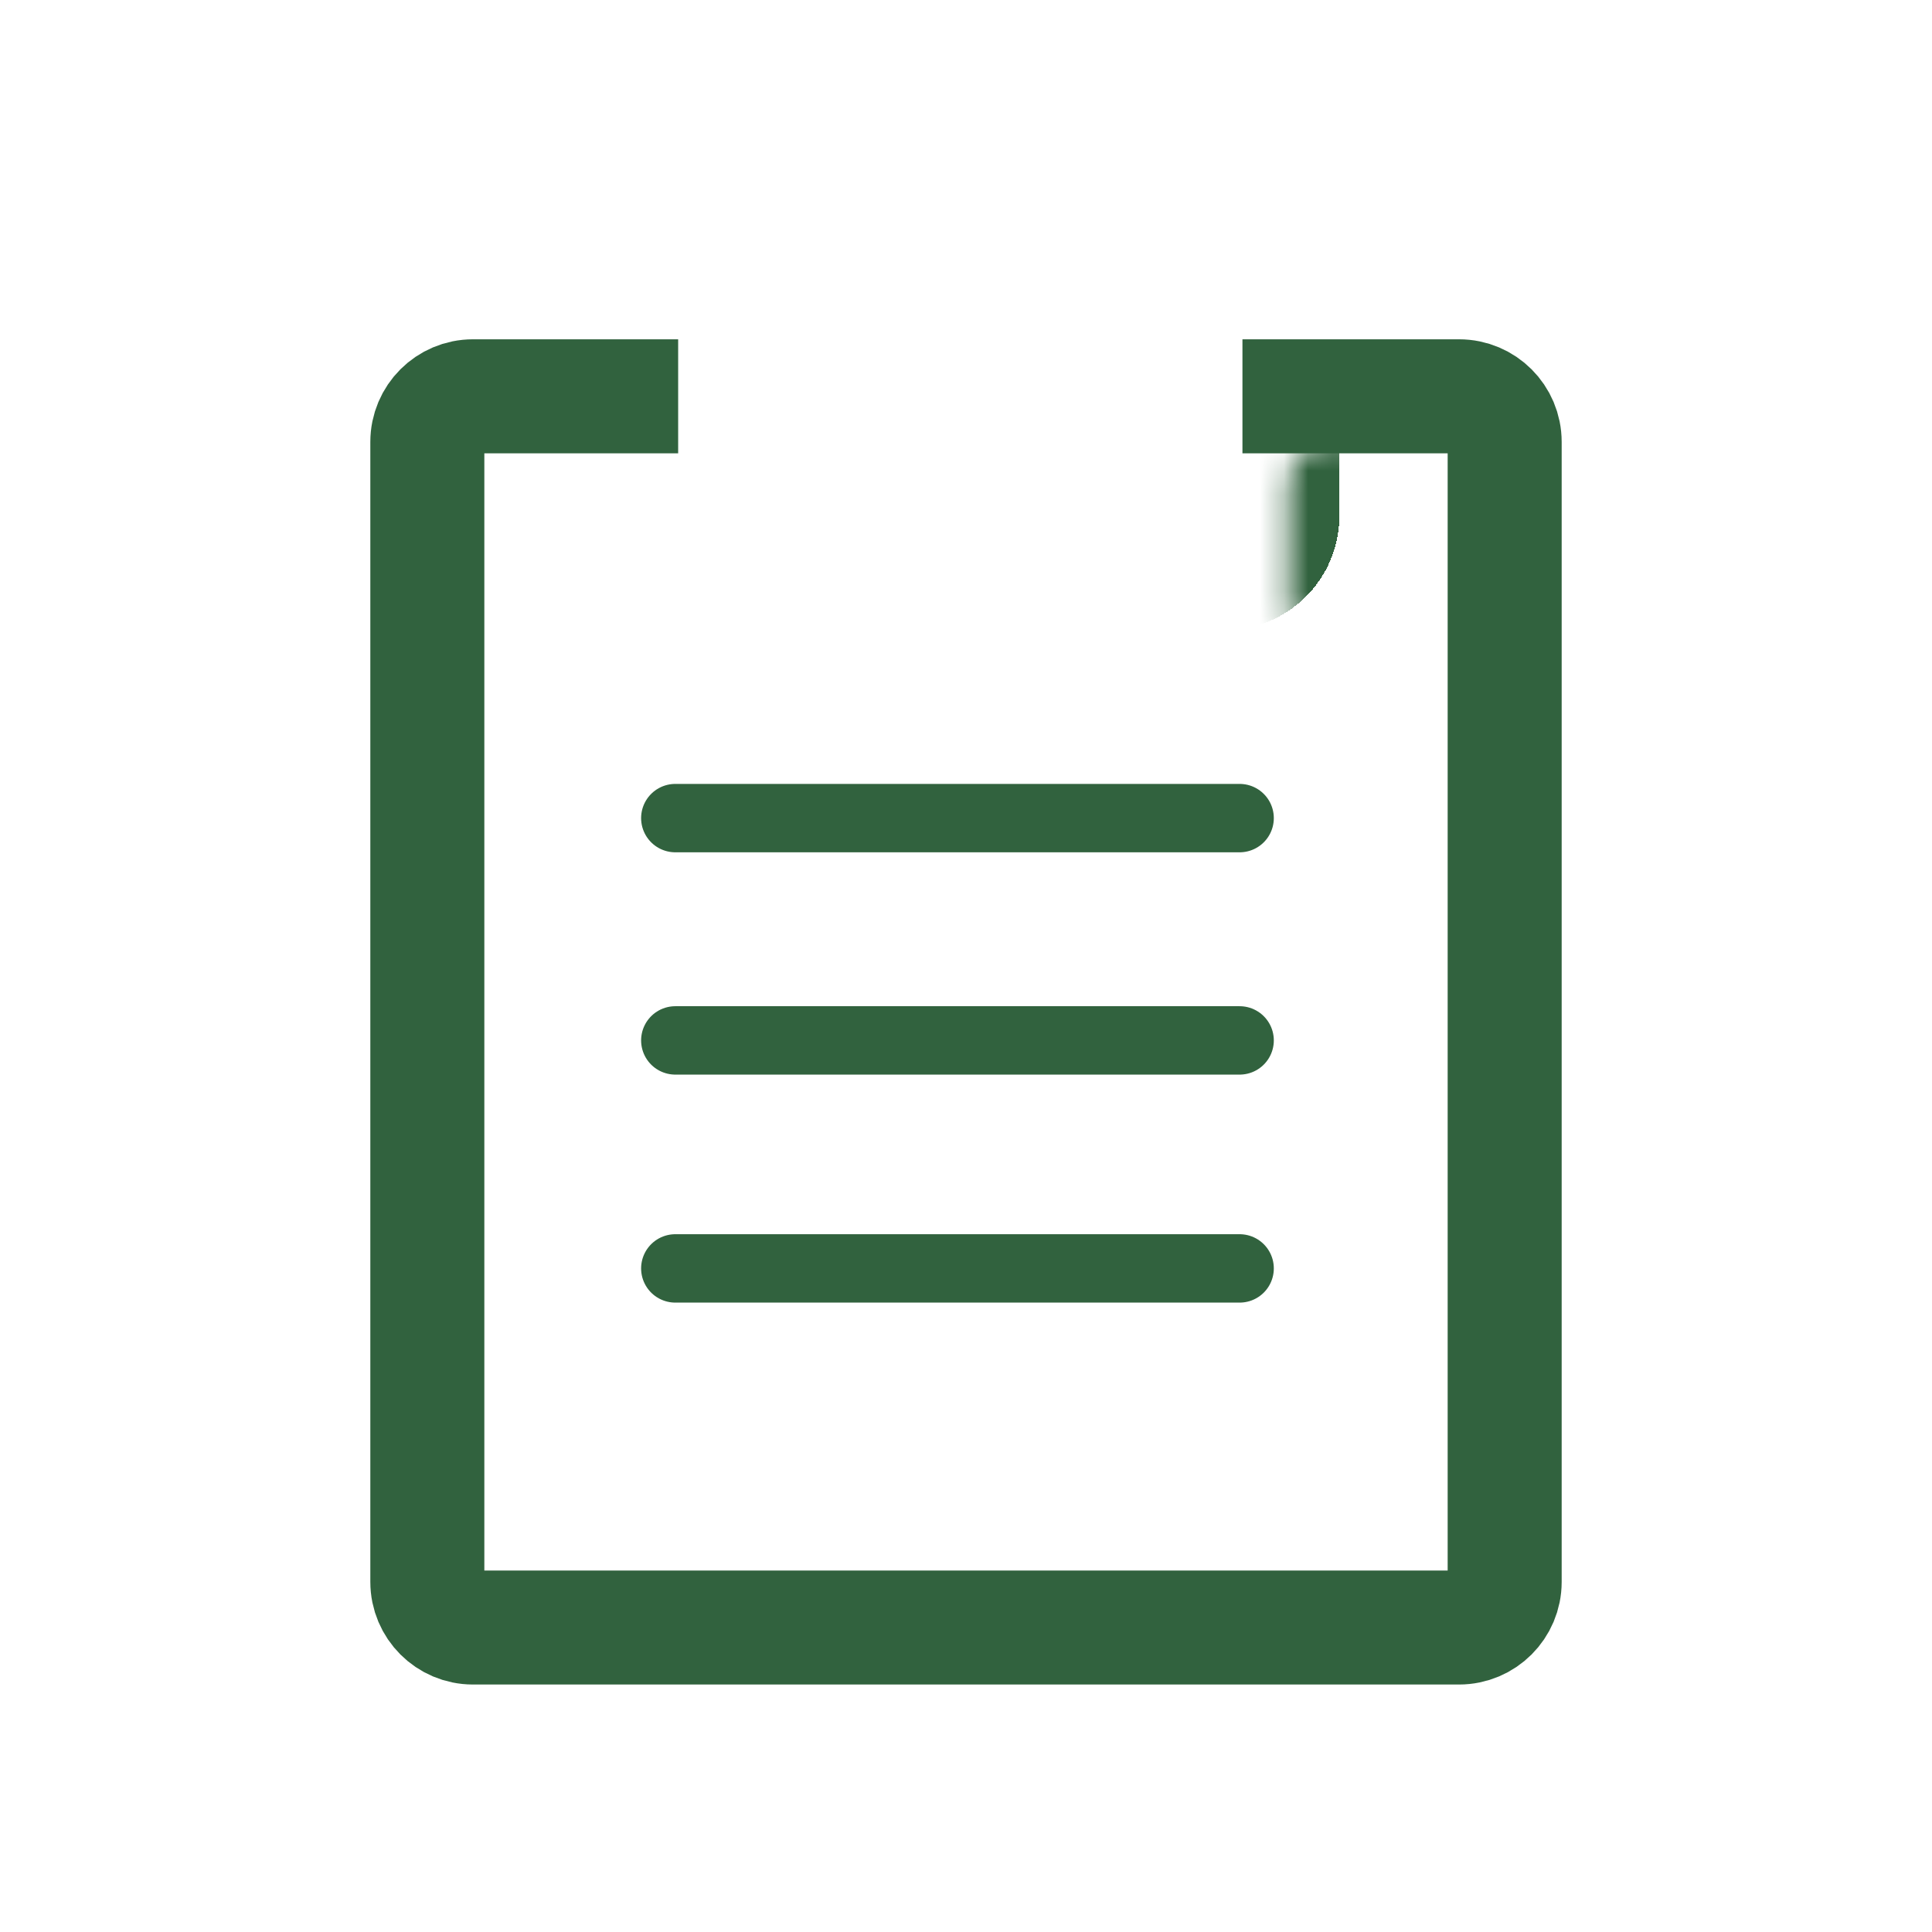 <svg width="80" height="80" viewBox="0 0 80 80" fill="none" xmlns="http://www.w3.org/2000/svg">
<g filter="url(#filter0_d_180_319)">
<path d="M28.081 12.634H19.584C18.541 12.634 17.695 13.479 17.695 14.522V61.728C17.695 62.77 18.541 63.616 19.584 63.616H60.416C61.459 63.616 62.305 62.77 62.305 61.728V14.522C62.305 13.479 61.459 12.634 60.416 12.634H51.447" stroke="#31623E" stroke-width="4.721"/>
</g>
<g filter="url(#filter1_d_180_319)">
<mask id="path-2-inside-1_180_319" fill="white">
<rect x="26.664" y="7.205" width="25.963" height="12.274" rx="1.888"/>
</mask>
<rect x="26.664" y="7.205" width="25.963" height="12.274" rx="1.888" stroke="#31623E" stroke-width="5.665" shape-rendering="crispEdges" mask="url(#path-2-inside-1_180_319)"/>
</g>
<g filter="url(#filter2_d_180_319)">
<path d="M27.963 30.1H51.33" stroke="#31623E" stroke-width="2.832" stroke-linecap="round"/>
</g>
<g filter="url(#filter3_d_180_319)">
<path d="M27.963 39.305H51.33" stroke="#31623E" stroke-width="2.832" stroke-linecap="round"/>
</g>
<g filter="url(#filter4_d_180_319)">
<path d="M27.963 48.746H51.33" stroke="#31623E" stroke-width="2.832" stroke-linecap="round"/>
</g>
<defs>
<filter id="filter0_d_180_319" x="10.614" y="9.329" width="58.771" height="65.144" filterUnits="userSpaceOnUse" color-interpolation-filters="sRGB">
<feFlood flood-opacity="0" result="BackgroundImageFix"/>
<feColorMatrix in="SourceAlpha" type="matrix" values="0 0 0 0 0 0 0 0 0 0 0 0 0 0 0 0 0 0 127 0" result="hardAlpha"/>
<feOffset dy="3.776"/>
<feGaussianBlur stdDeviation="2.36"/>
<feComposite in2="hardAlpha" operator="out"/>
<feColorMatrix type="matrix" values="0 0 0 0 0 0 0 0 0 0 0 0 0 0 0 0 0 0 0.33 0"/>
<feBlend mode="normal" in2="BackgroundImageFix" result="effect1_dropShadow_180_319"/>
<feBlend mode="normal" in="SourceGraphic" in2="effect1_dropShadow_180_319" result="shape"/>
</filter>
<filter id="filter1_d_180_319" x="21.944" y="6.261" width="35.404" height="21.715" filterUnits="userSpaceOnUse" color-interpolation-filters="sRGB">
<feFlood flood-opacity="0" result="BackgroundImageFix"/>
<feColorMatrix in="SourceAlpha" type="matrix" values="0 0 0 0 0 0 0 0 0 0 0 0 0 0 0 0 0 0 127 0" result="hardAlpha"/>
<feOffset dy="3.776"/>
<feGaussianBlur stdDeviation="2.36"/>
<feComposite in2="hardAlpha" operator="out"/>
<feColorMatrix type="matrix" values="0 0 0 0 0 0 0 0 0 0 0 0 0 0 0 0 0 0 0.33 0"/>
<feBlend mode="normal" in2="BackgroundImageFix" result="effect1_dropShadow_180_319"/>
<feBlend mode="normal" in="SourceGraphic" in2="effect1_dropShadow_180_319" result="shape"/>
</filter>
<filter id="filter2_d_180_319" x="21.826" y="27.74" width="35.64" height="12.274" filterUnits="userSpaceOnUse" color-interpolation-filters="sRGB">
<feFlood flood-opacity="0" result="BackgroundImageFix"/>
<feColorMatrix in="SourceAlpha" type="matrix" values="0 0 0 0 0 0 0 0 0 0 0 0 0 0 0 0 0 0 127 0" result="hardAlpha"/>
<feOffset dy="3.776"/>
<feGaussianBlur stdDeviation="2.36"/>
<feComposite in2="hardAlpha" operator="out"/>
<feColorMatrix type="matrix" values="0 0 0 0 0 0 0 0 0 0 0 0 0 0 0 0 0 0 0.33 0"/>
<feBlend mode="normal" in2="BackgroundImageFix" result="effect1_dropShadow_180_319"/>
<feBlend mode="normal" in="SourceGraphic" in2="effect1_dropShadow_180_319" result="shape"/>
</filter>
<filter id="filter3_d_180_319" x="21.826" y="36.945" width="35.64" height="12.274" filterUnits="userSpaceOnUse" color-interpolation-filters="sRGB">
<feFlood flood-opacity="0" result="BackgroundImageFix"/>
<feColorMatrix in="SourceAlpha" type="matrix" values="0 0 0 0 0 0 0 0 0 0 0 0 0 0 0 0 0 0 127 0" result="hardAlpha"/>
<feOffset dy="3.776"/>
<feGaussianBlur stdDeviation="2.36"/>
<feComposite in2="hardAlpha" operator="out"/>
<feColorMatrix type="matrix" values="0 0 0 0 0 0 0 0 0 0 0 0 0 0 0 0 0 0 0.33 0"/>
<feBlend mode="normal" in2="BackgroundImageFix" result="effect1_dropShadow_180_319"/>
<feBlend mode="normal" in="SourceGraphic" in2="effect1_dropShadow_180_319" result="shape"/>
</filter>
<filter id="filter4_d_180_319" x="21.826" y="46.386" width="35.64" height="12.274" filterUnits="userSpaceOnUse" color-interpolation-filters="sRGB">
<feFlood flood-opacity="0" result="BackgroundImageFix"/>
<feColorMatrix in="SourceAlpha" type="matrix" values="0 0 0 0 0 0 0 0 0 0 0 0 0 0 0 0 0 0 127 0" result="hardAlpha"/>
<feOffset dy="3.776"/>
<feGaussianBlur stdDeviation="2.36"/>
<feComposite in2="hardAlpha" operator="out"/>
<feColorMatrix type="matrix" values="0 0 0 0 0 0 0 0 0 0 0 0 0 0 0 0 0 0 0.33 0"/>
<feBlend mode="normal" in2="BackgroundImageFix" result="effect1_dropShadow_180_319"/>
<feBlend mode="normal" in="SourceGraphic" in2="effect1_dropShadow_180_319" result="shape"/>
</filter>
</defs>
</svg>
